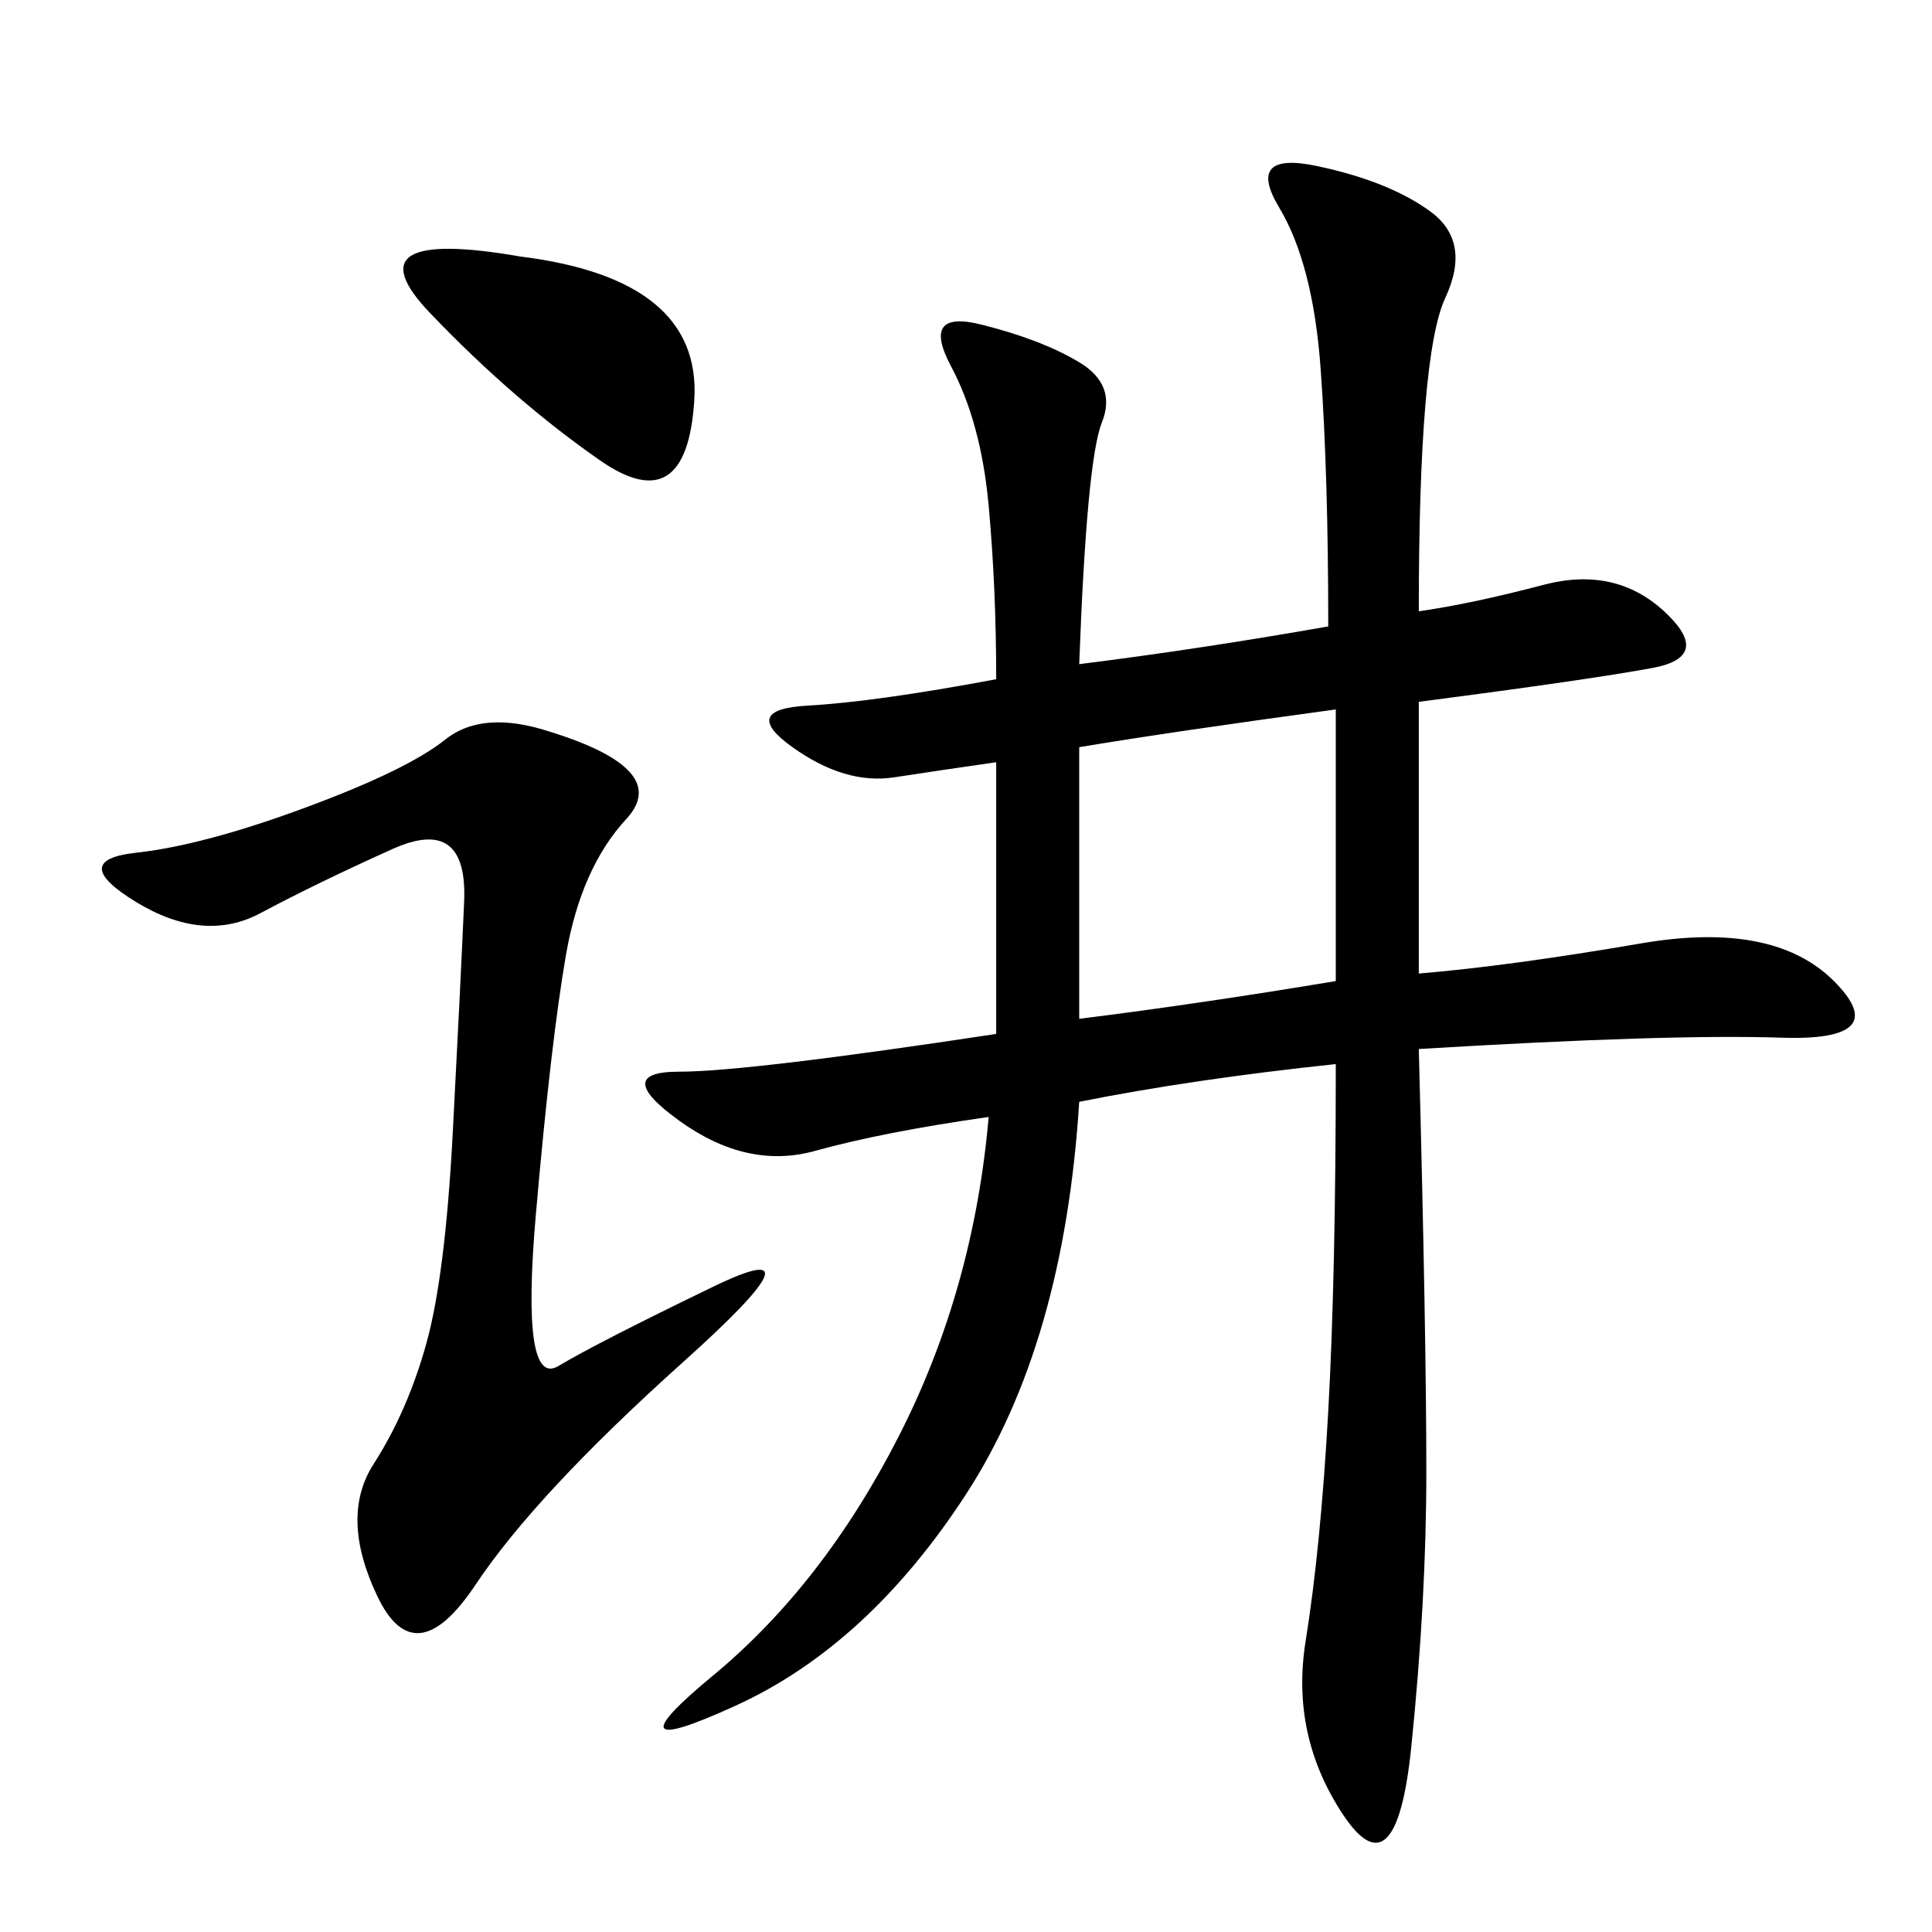 <svg xmlns="http://www.w3.org/2000/svg" xmlns:xlink="http://www.w3.org/1999/xlink" width="300" height="300"><path d="M167.58 103.13Q186.33 100.78 206.25 97.27L206.25 97.27Q206.25 73.83 205.08 57.42Q203.91 41.02 198.63 32.23Q193.36 23.44 204.49 25.78Q215.63 28.13 222.07 32.81Q228.52 37.50 224.41 46.29Q220.31 55.08 220.31 94.92L220.31 94.92Q228.52 93.75 239.65 90.82Q250.78 87.89 258.40 94.92Q266.02 101.95 256.64 103.71Q247.27 105.47 220.31 108.98L220.31 108.98L220.31 151.17Q234.38 150 254.88 146.48Q275.39 142.97 284.77 152.34Q294.14 161.72 276.56 161.13Q258.98 160.55 220.31 162.89L220.31 162.89Q221.48 207.42 221.48 228.52L221.48 228.52Q221.48 248.44 219.14 271.29Q216.80 294.14 208.59 281.84Q200.39 269.53 202.73 254.88Q205.08 240.23 206.25 219.14Q207.42 198.05 207.42 165.23L207.42 165.23Q185.16 167.58 167.58 171.09L167.58 171.09Q165.23 208.59 150 232.03Q134.77 255.47 114.26 264.84Q93.75 274.22 110.74 260.16Q127.73 246.09 139.45 223.24Q151.17 200.39 153.52 173.44L153.52 173.44Q137.11 175.78 126.56 178.71Q116.02 181.64 105.47 174.02Q94.92 166.41 105.47 166.41L105.47 166.41Q116.02 166.41 154.69 160.55L154.69 160.55L154.69 118.36Q146.48 119.53 138.87 120.70Q131.25 121.88 123.05 116.02Q114.84 110.16 125.39 109.57Q135.94 108.98 154.69 105.47L154.69 105.47Q154.69 91.41 153.52 78.52Q152.34 65.63 147.66 56.84Q142.97 48.05 152.34 50.39Q161.72 52.73 167.58 56.25Q173.44 59.77 171.09 65.63Q168.75 71.48 167.58 103.13L167.58 103.13ZM85.55 113.67Q104.30 119.53 97.27 127.15Q90.23 134.77 87.89 148.24Q85.55 161.72 83.20 188.67Q80.86 215.63 86.72 212.11Q92.58 208.59 110.74 199.80Q128.91 191.02 106.05 211.52Q83.20 232.03 73.83 246.09Q64.45 260.16 58.59 247.85Q52.73 235.55 58.01 227.34Q63.28 219.14 66.21 208.59Q69.14 198.05 70.31 175.78Q71.48 153.52 72.07 140.04Q72.66 126.56 60.94 131.84Q49.22 137.11 40.43 141.80Q31.64 146.48 21.09 140.04Q10.55 133.59 21.09 132.42Q31.64 131.25 47.46 125.39Q63.28 119.53 69.14 114.84Q75 110.16 85.55 113.67L85.55 113.67ZM167.58 158.20Q186.33 155.86 207.42 152.34L207.42 152.34L207.42 110.16Q181.64 113.67 167.58 116.02L167.58 116.02L167.58 158.20ZM80.86 39.84Q108.98 43.36 107.81 62.11Q106.64 80.86 93.16 71.48Q79.69 62.11 66.80 48.63Q53.91 35.16 80.86 39.84L80.86 39.84Z"/></svg>